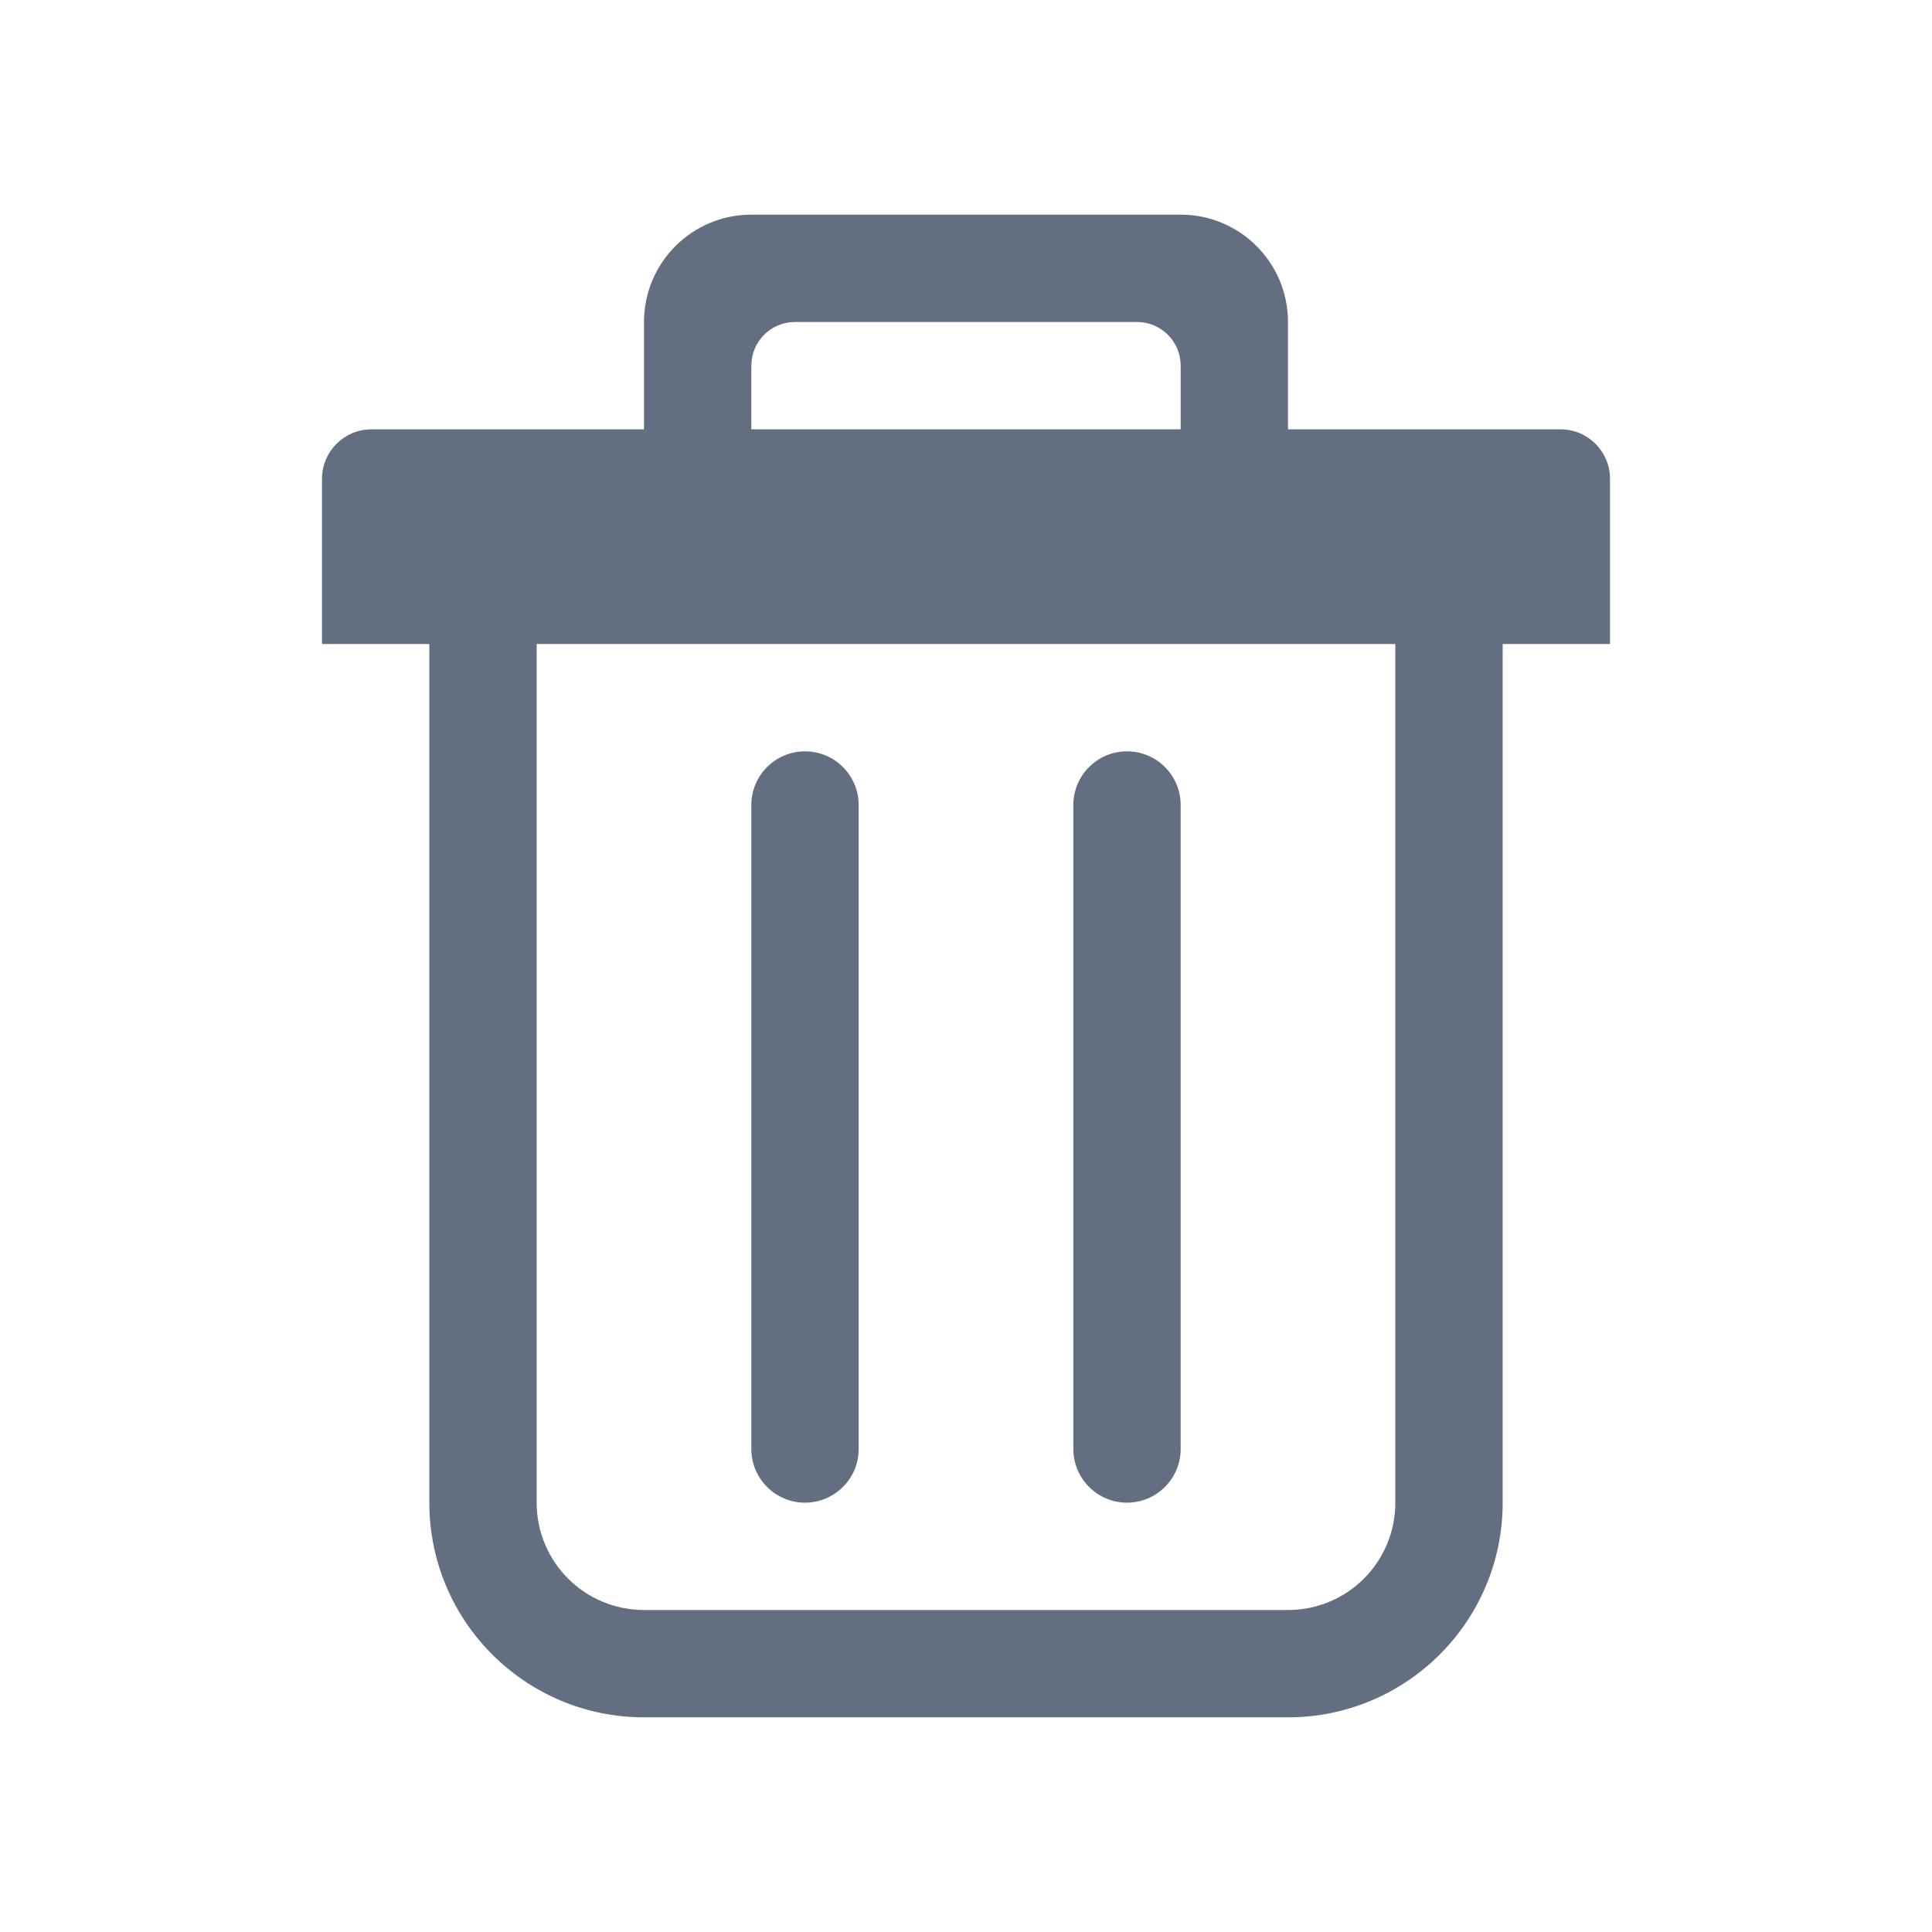 <?xml version="1.0" encoding="utf-8"?>
<!DOCTYPE svg PUBLIC "-//W3C//DTD SVG 1.1//EN" "http://www.w3.org/Graphics/SVG/1.1/DTD/svg11.dtd">
<svg version="1.1" id="img" xmlns="http://www.w3.org/2000/svg" xmlns:xlink="http://www.w3.org/1999/xlink" x="0px" y="0px"
	 width="18px" height="18px" viewBox="0 0 18 18" style="enable-background:new 0 0 18 18;" xml:space="preserve">
<g id="delete.default">
	<path style="fill:#636F80;" d="M14.539,4C14.794,4,15,4.207,15,4.461V6h-1v8c0,1.105-0.896,2-2,2H6c-1.104,0-2-0.895-2-2V6H3V4.461
		C3,4.207,3.206,4,3.461,4H6V3c0-0.552,0.447-1,1-1h4c0.553,0,1,0.448,1,1v1H14.539z M13,14V6H5v8c0,0.553,0.447,1,1,1h6
		C12.553,15,13,14.553,13,14z M11,3.407C11,3.182,10.818,3,10.594,3H7.406C7.182,3,7,3.182,7,3.407V4h4V3.407z"/>
	<path style="fill:#636F80;" d="M10.5,14L10.5,14c-0.276,0-0.5-0.224-0.5-0.5v-6C10,7.224,10.224,7,10.5,7l0,0C10.776,7,11,7.224,11,7.5v6
		C11,13.776,10.776,14,10.5,14z"/>
	<path style="fill:#636F80;" d="M7.5,14L7.5,14C7.224,14,7,13.776,7,13.5v-6C7,7.224,7.224,7,7.5,7l0,0C7.776,7,8,7.224,8,7.5v6
		C8,13.776,7.776,14,7.5,14z"/>
</g>
</svg>
